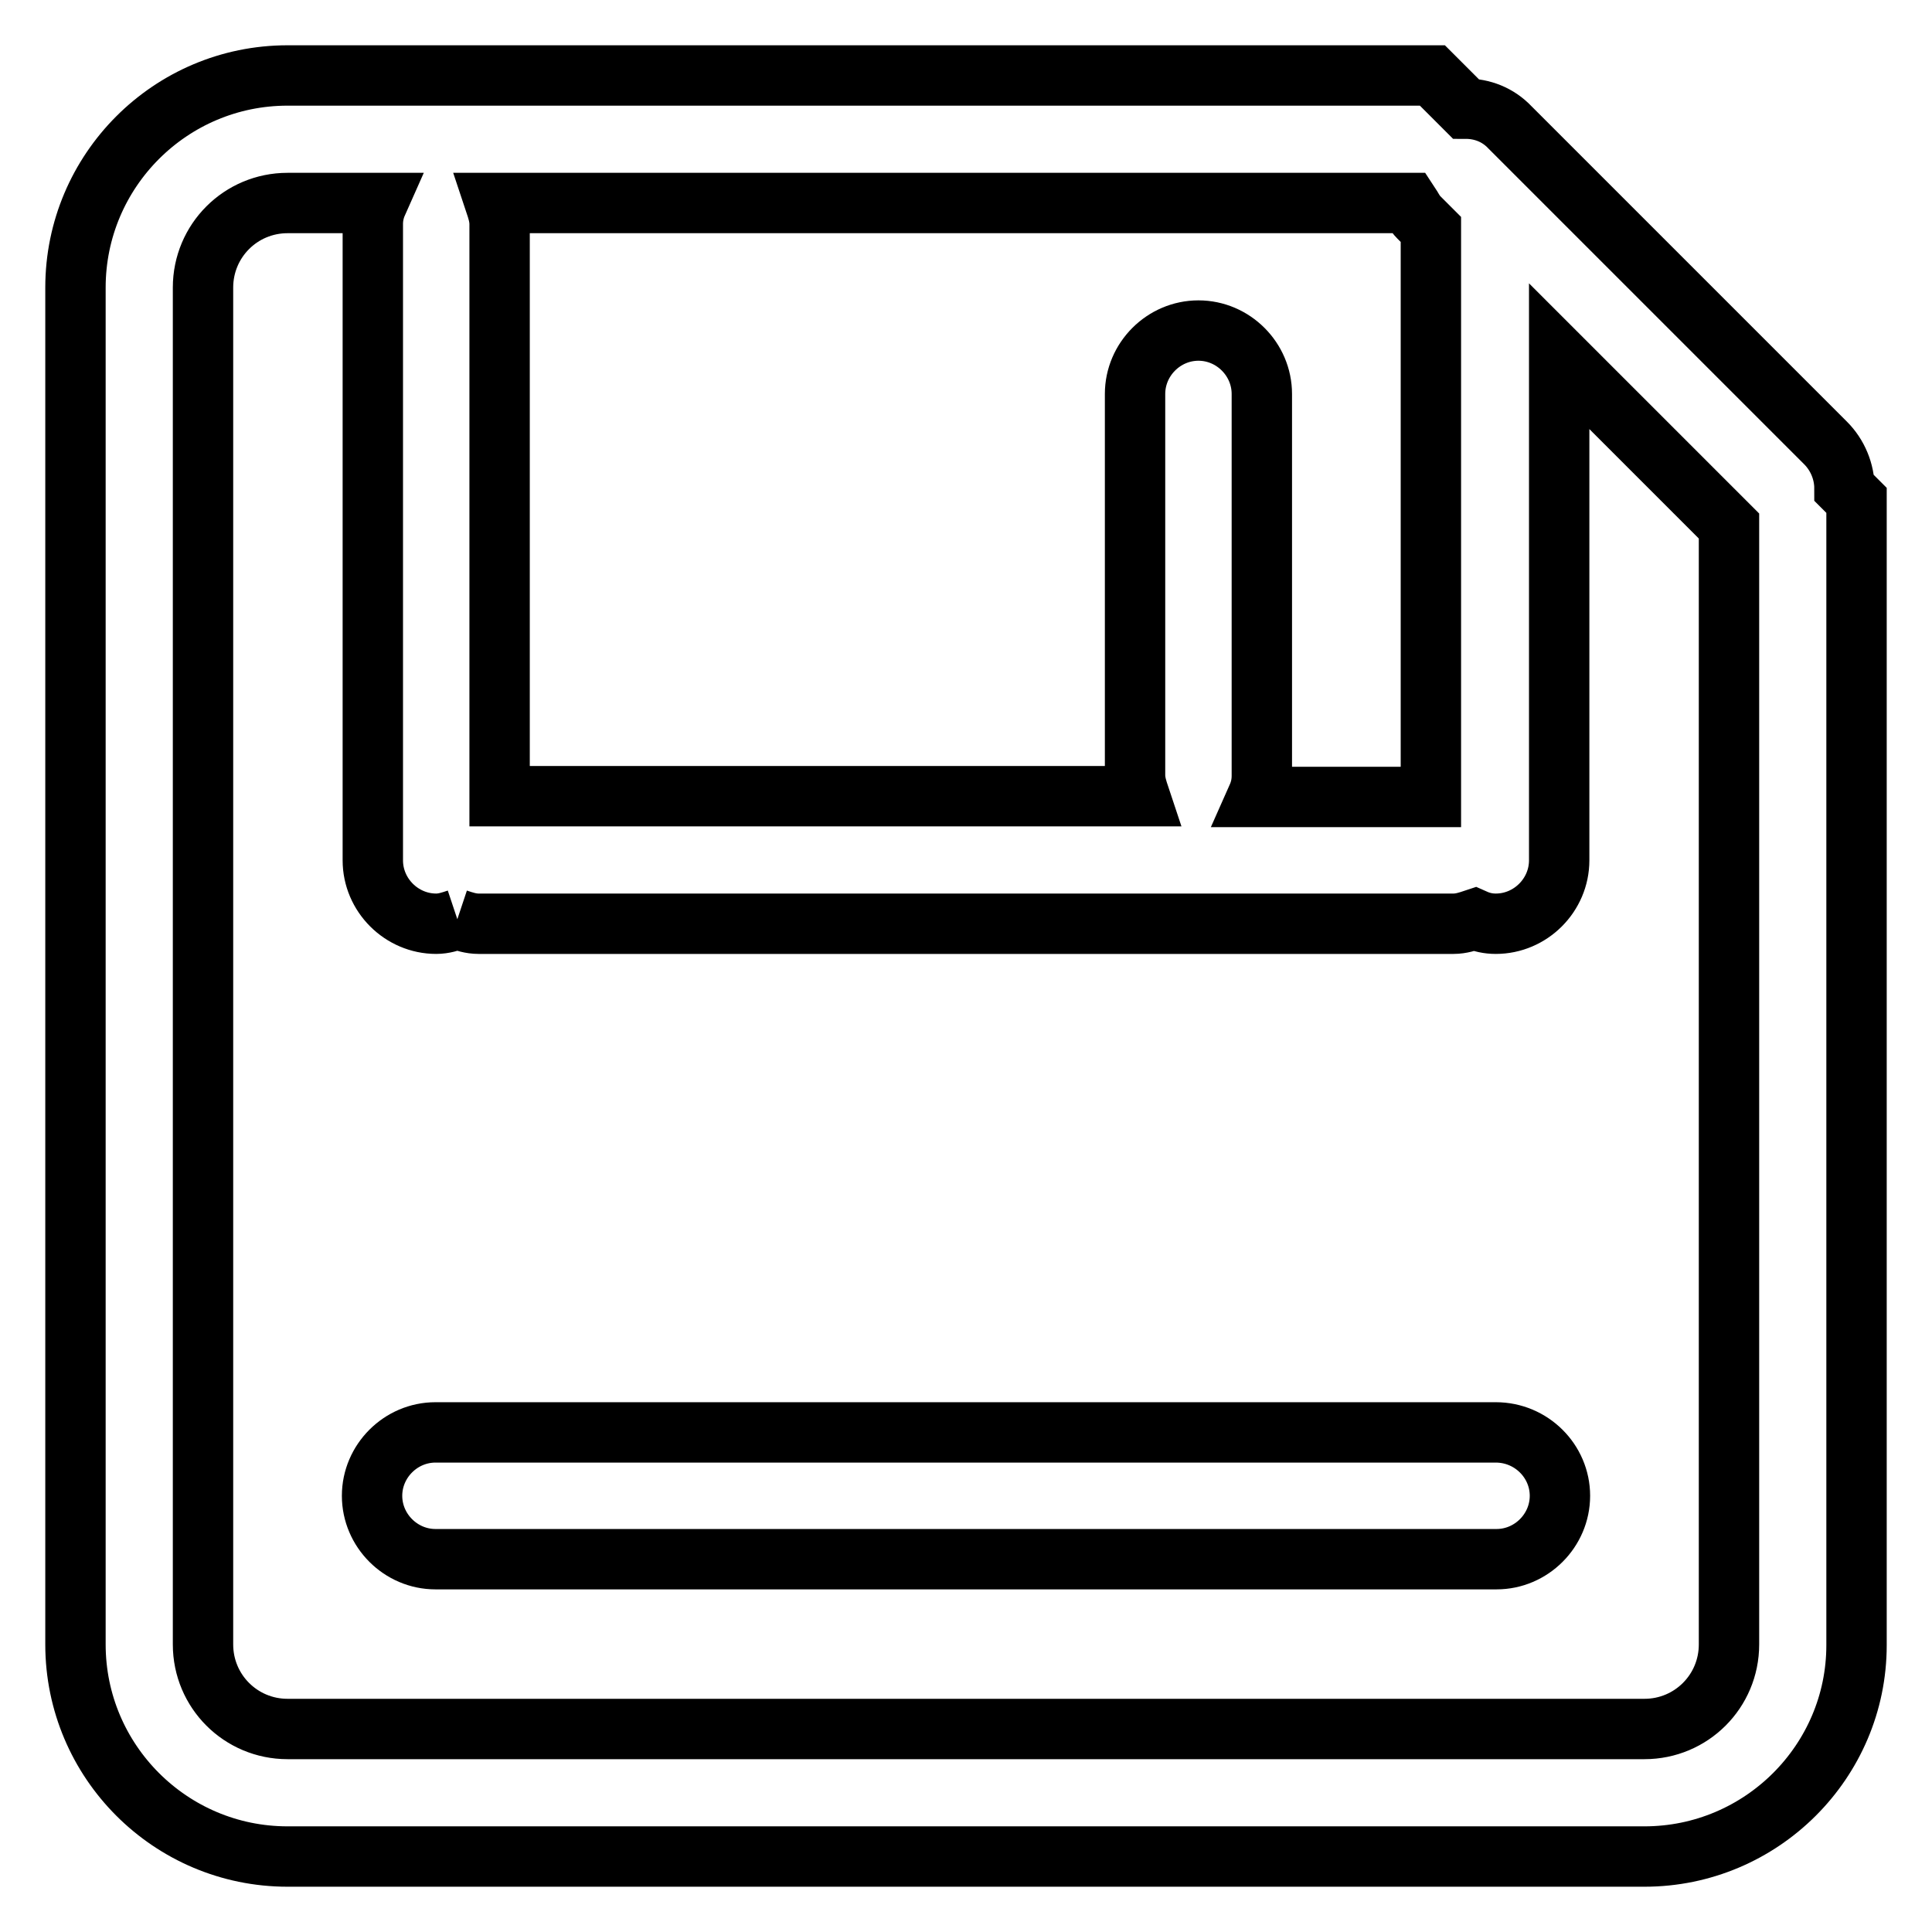 <?xml version="1.0" encoding="utf-8"?>
<!-- Svg Vector Icons : http://www.onlinewebfonts.com/icon -->
<!DOCTYPE svg PUBLIC "-//W3C//DTD SVG 1.1//EN" "http://www.w3.org/Graphics/SVG/1.1/DTD/svg11.dtd">
<svg version="1.1" xmlns="http://www.w3.org/2000/svg" xmlns:xlink="http://www.w3.org/1999/xlink" x="0px" y="0px" viewBox="0 0 256 256" enable-background="new 0 0 256 256" xml:space="preserve">
<g><g><path stroke-width="8" fill-opacity="0" stroke="#000000"  d="M217.9,246H38.1C22.6,246,10,233.4,10,217.9V38.1C10,22.6,22.6,10,38.1,10h151.7l4.4,4.4c2.2,0,4.3,0.8,5.9,2.5l41.8,41.8c1.6,1.6,2.5,3.8,2.5,6l1.6,1.6v33.7v118C246,233.4,233.4,246,217.9,246 M60.6,121.8c-0.9,0.3-1.8,0.6-2.8,0.6c-4.6,0-8.4-3.8-8.4-8.4V29.7c0-1,0.2-1.9,0.6-2.8H38.1c-6.2,0-11.2,5-11.2,11.2v179.8c0,6.2,5,11.2,11.2,11.2h179.8c6.2,0,11.2-5,11.2-11.2V69.7l-22.5-22.5V114c0,4.6-3.8,8.4-8.4,8.4c-1,0-1.9-0.2-2.8-0.6c-0.9,0.3-1.8,0.6-2.8,0.6H63.4C62.4,122.4,61.5,122.1,60.6,121.8 M66.2,29.7v75.8H151c-0.3-0.9-0.6-1.8-0.6-2.8V52.2c0-4.6,3.8-8.4,8.4-8.4c4.6,0,8.4,3.8,8.4,8.4v50.6c0,1-0.2,1.9-0.6,2.8h23V30.4l-1.6-1.6c-0.6-0.6-0.9-1.3-1.3-1.9H65.6C65.9,27.8,66.2,28.7,66.2,29.7 M206.7,198.2c0,4.6-3.8,8.4-8.4,8.4H57.7c-4.6,0-8.4-3.8-8.4-8.4c0-4.6,3.8-8.4,8.4-8.4h140.5C202.9,189.8,206.7,193.6,206.7,198.2"/></g></g>
</svg>